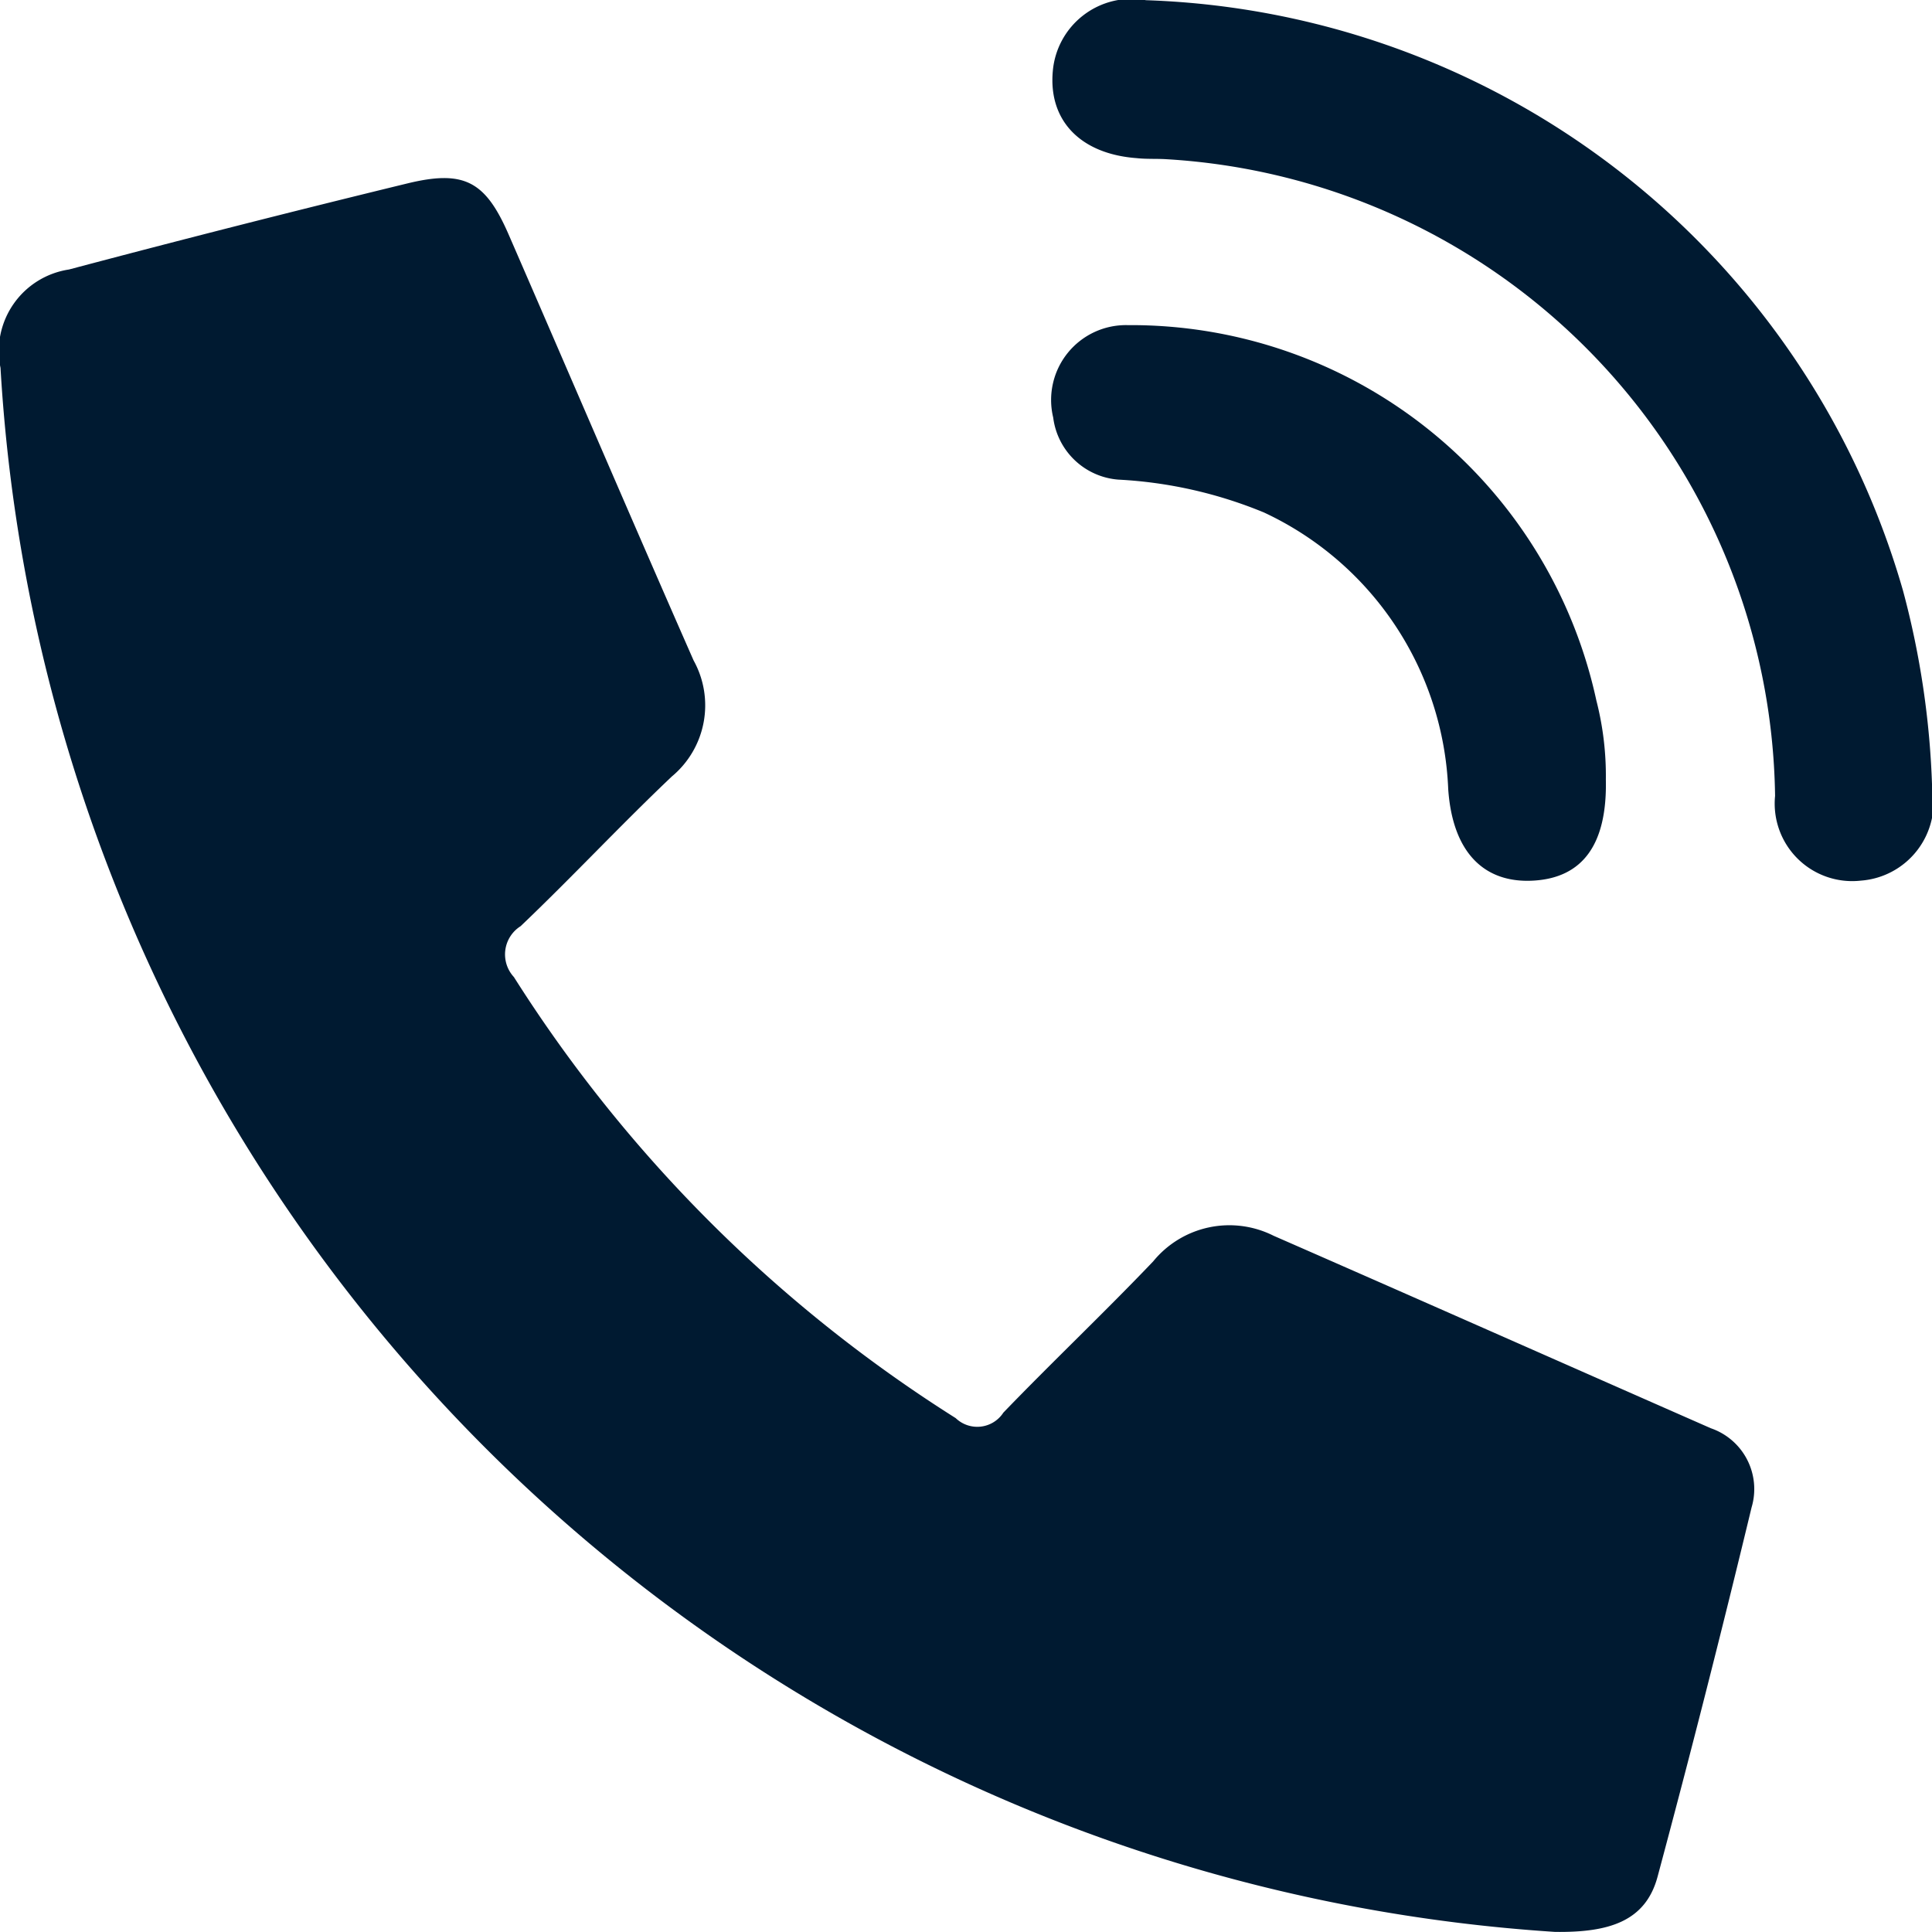 <svg xmlns="http://www.w3.org/2000/svg" width="18.997" height="19" viewBox="0 0 18.997 19">
  <g id="Raggruppa_62" data-name="Raggruppa 62" transform="translate(-436.054 -166.106)">
    <path id="Tracciato_37" data-name="Tracciato 37" d="M451.344,193.4a16.369,16.369,0,0,1-15.285-15.379.811.811,0,0,1,.673-.967q1.661-.441,3.33-.847c.557-.135.765-.02.992.5.609,1.4,1.208,2.8,1.82,4.191a.91.91,0,0,1-.214,1.141c-.506.48-.982.991-1.487,1.472a.328.328,0,0,0-.066.5,13.942,13.942,0,0,0,4.344,4.337.306.306,0,0,0,.469-.054c.482-.5.991-.982,1.473-1.487a.967.967,0,0,1,1.184-.252c1.435.628,2.867,1.263,4.3,1.893a.632.632,0,0,1,.4.778q-.438,1.819-.923,3.626C452.236,193.3,451.871,193.407,451.344,193.4Z" transform="translate(0 -8.298)" fill="#001a31"/>
    <path id="Tracciato_38" data-name="Tracciato 38" d="M496.2,166.108a8.02,8.02,0,0,1,7.444,5.806,8.437,8.437,0,0,1,.286,1.932.772.772,0,0,1-.7.919.762.762,0,0,1-.844-.833,6.359,6.359,0,0,0-5.977-6.26c-.1-.007-.2,0-.3-.011-.553-.041-.869-.369-.825-.855A.777.777,0,0,1,496.2,166.108Z" transform="translate(-48.878)" fill="#001a31"/>
    <path id="Tracciato_39" data-name="Tracciato 39" d="M500.743,188.9c.014.641-.23.966-.712.994s-.795-.274-.838-.9a3.141,3.141,0,0,0-1.812-2.72,4.331,4.331,0,0,0-1.432-.323.7.7,0,0,1-.64-.61.736.736,0,0,1,.734-.909,4.681,4.681,0,0,1,4.607,3.692A2.968,2.968,0,0,1,500.743,188.9Z" transform="translate(-48.899 -15.129)" fill="#001a31"/>
  </g>
</svg>
